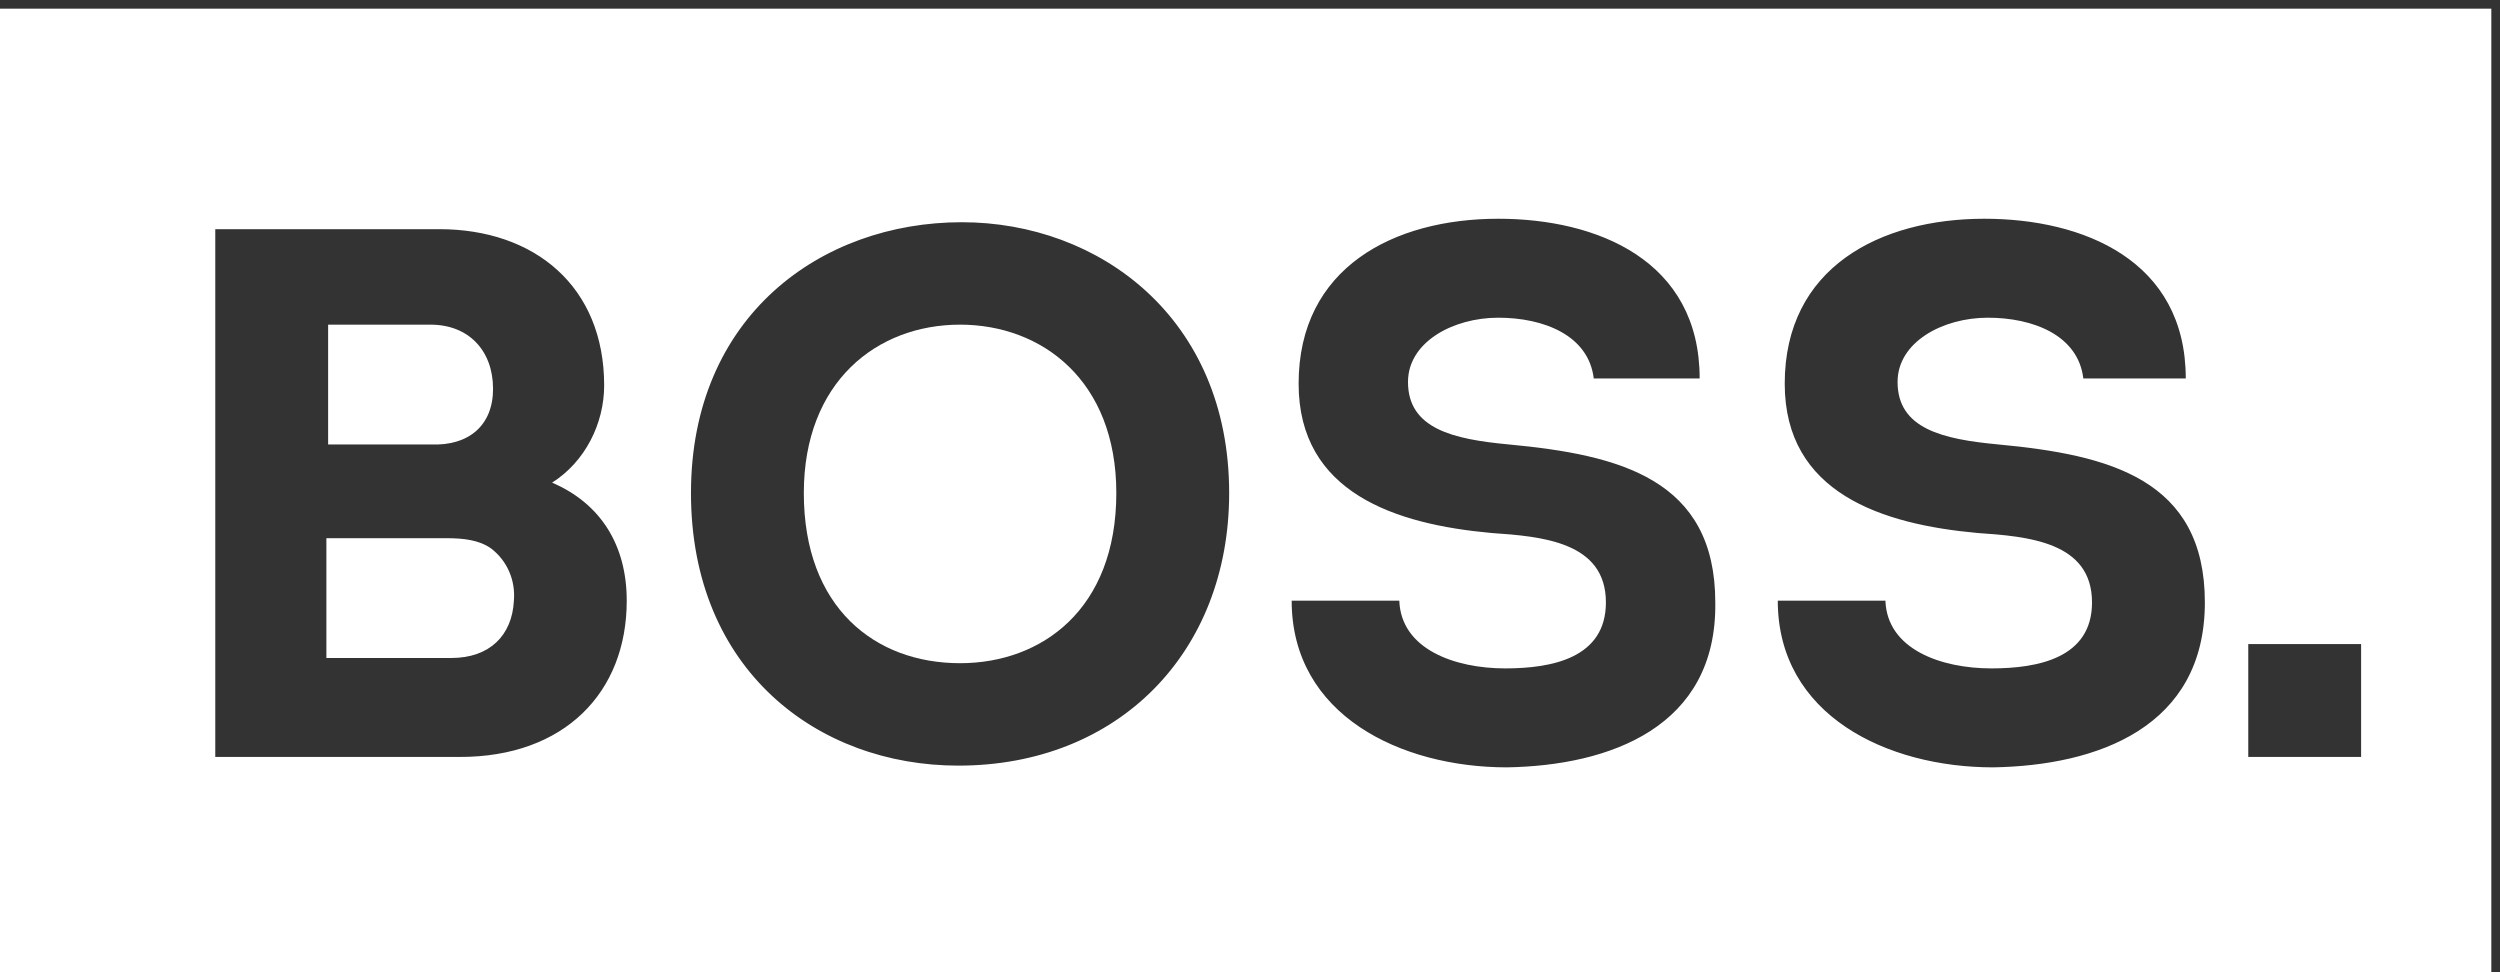<?xml version="1.0" encoding="utf-8"?>
<!-- Generator: Adobe Illustrator 22.1.0, SVG Export Plug-In . SVG Version: 6.00 Build 0)  -->
<svg version="1.1" id="Слой_1" xmlns="http://www.w3.org/2000/svg" xmlns:xlink="http://www.w3.org/1999/xlink" x="0px" y="0px"
	 viewBox="0 0 144 56" style="enable-background:new 0 0 144 56;" xml:space="preserve">
<rect x="0" y="0" width="144" height="56" fill="#333333" stroke="none"/>
<style type="text/css">
	.st0{fill:#FFFFFF;}
</style>
<g>
	<g>
		<path class="st0" d="M28.3,31.6c-0.7-0.5-1.6-0.6-2.6-0.6h-6.9v6.9H26c2.2,0,3.5-1.3,3.6-3.3C29.7,33.4,29.2,32.3,28.3,31.6z"/>
	</g>
	<g>
		<path class="st0" d="M55.3,18.7c-4.8,0-9,3.3-9,9.7c0,6.6,4.1,9.8,9,9.8c4.7,0,9-3.1,9-9.8C64.3,21.9,60,18.7,55.3,18.7z"/>
	</g>
	<g>
		<path class="st0" d="M28.4,22.4c0-2.2-1.4-3.7-3.6-3.7h-5.9v6.9h5.9C27,25.7,28.4,24.5,28.4,22.4z"/>
	</g>
	<g>
		<path class="st0" d="M-0.4,0.5v55.9h143.9V0.5H-0.4z M26.5,43.6H12.4V13.2h12.9c5.5,0,9.5,3.3,9.5,9c0,2.2-1.1,4.4-3,5.6
			c2.8,1.2,4.3,3.6,4.3,6.8C36.1,39.9,32.5,43.6,26.5,43.6z M55.2,44.1c-8.1,0-15.4-5.5-15.4-15.7c0-10.2,7.5-15.6,15.6-15.6
			c7.9,0,15.4,5.5,15.4,15.6C70.8,37.6,64.4,44.1,55.2,44.1z M86.8,44.2c-6.1,0-12.4-3-12.4-9.6h6.2c0.1,2.8,3.2,3.9,6.1,3.9
			c2.7,0,5.8-0.6,5.8-3.8c0-3.5-3.7-3.8-6.6-4c-5.5-0.5-11.1-2.3-11.1-8.6c0-6.7,5.5-9.5,11.5-9.5c5.7,0,11.6,2.4,11.6,9.2h-6.1
			c-0.3-2.5-2.9-3.5-5.5-3.5c-2.6,0-5.2,1.4-5.2,3.7c0,2.7,2.6,3.3,5.8,3.6c6.4,0.6,11.9,2,11.9,9.1C98.9,41.9,92.7,44.1,86.8,44.2z
			 M114.8,44.2c-6.1,0-12.4-3-12.4-9.6h6.2c0.1,2.8,3.2,3.9,6.1,3.9c2.7,0,5.8-0.6,5.8-3.8c0-3.5-3.7-3.8-6.6-4
			c-5.5-0.5-11.1-2.3-11.1-8.6c0-6.7,5.5-9.5,11.5-9.5c5.7,0,11.6,2.4,11.6,9.2H120c-0.3-2.5-2.9-3.5-5.5-3.5
			c-2.6,0-5.2,1.4-5.2,3.7c0,2.7,2.6,3.3,5.8,3.6c6.4,0.6,11.9,2,11.9,9.1C127,41.9,120.8,44.1,114.8,44.2z M136,43.6h-6.5v-6.5h6.5
			V43.6z"/>
	</g>
</g>
</svg>
